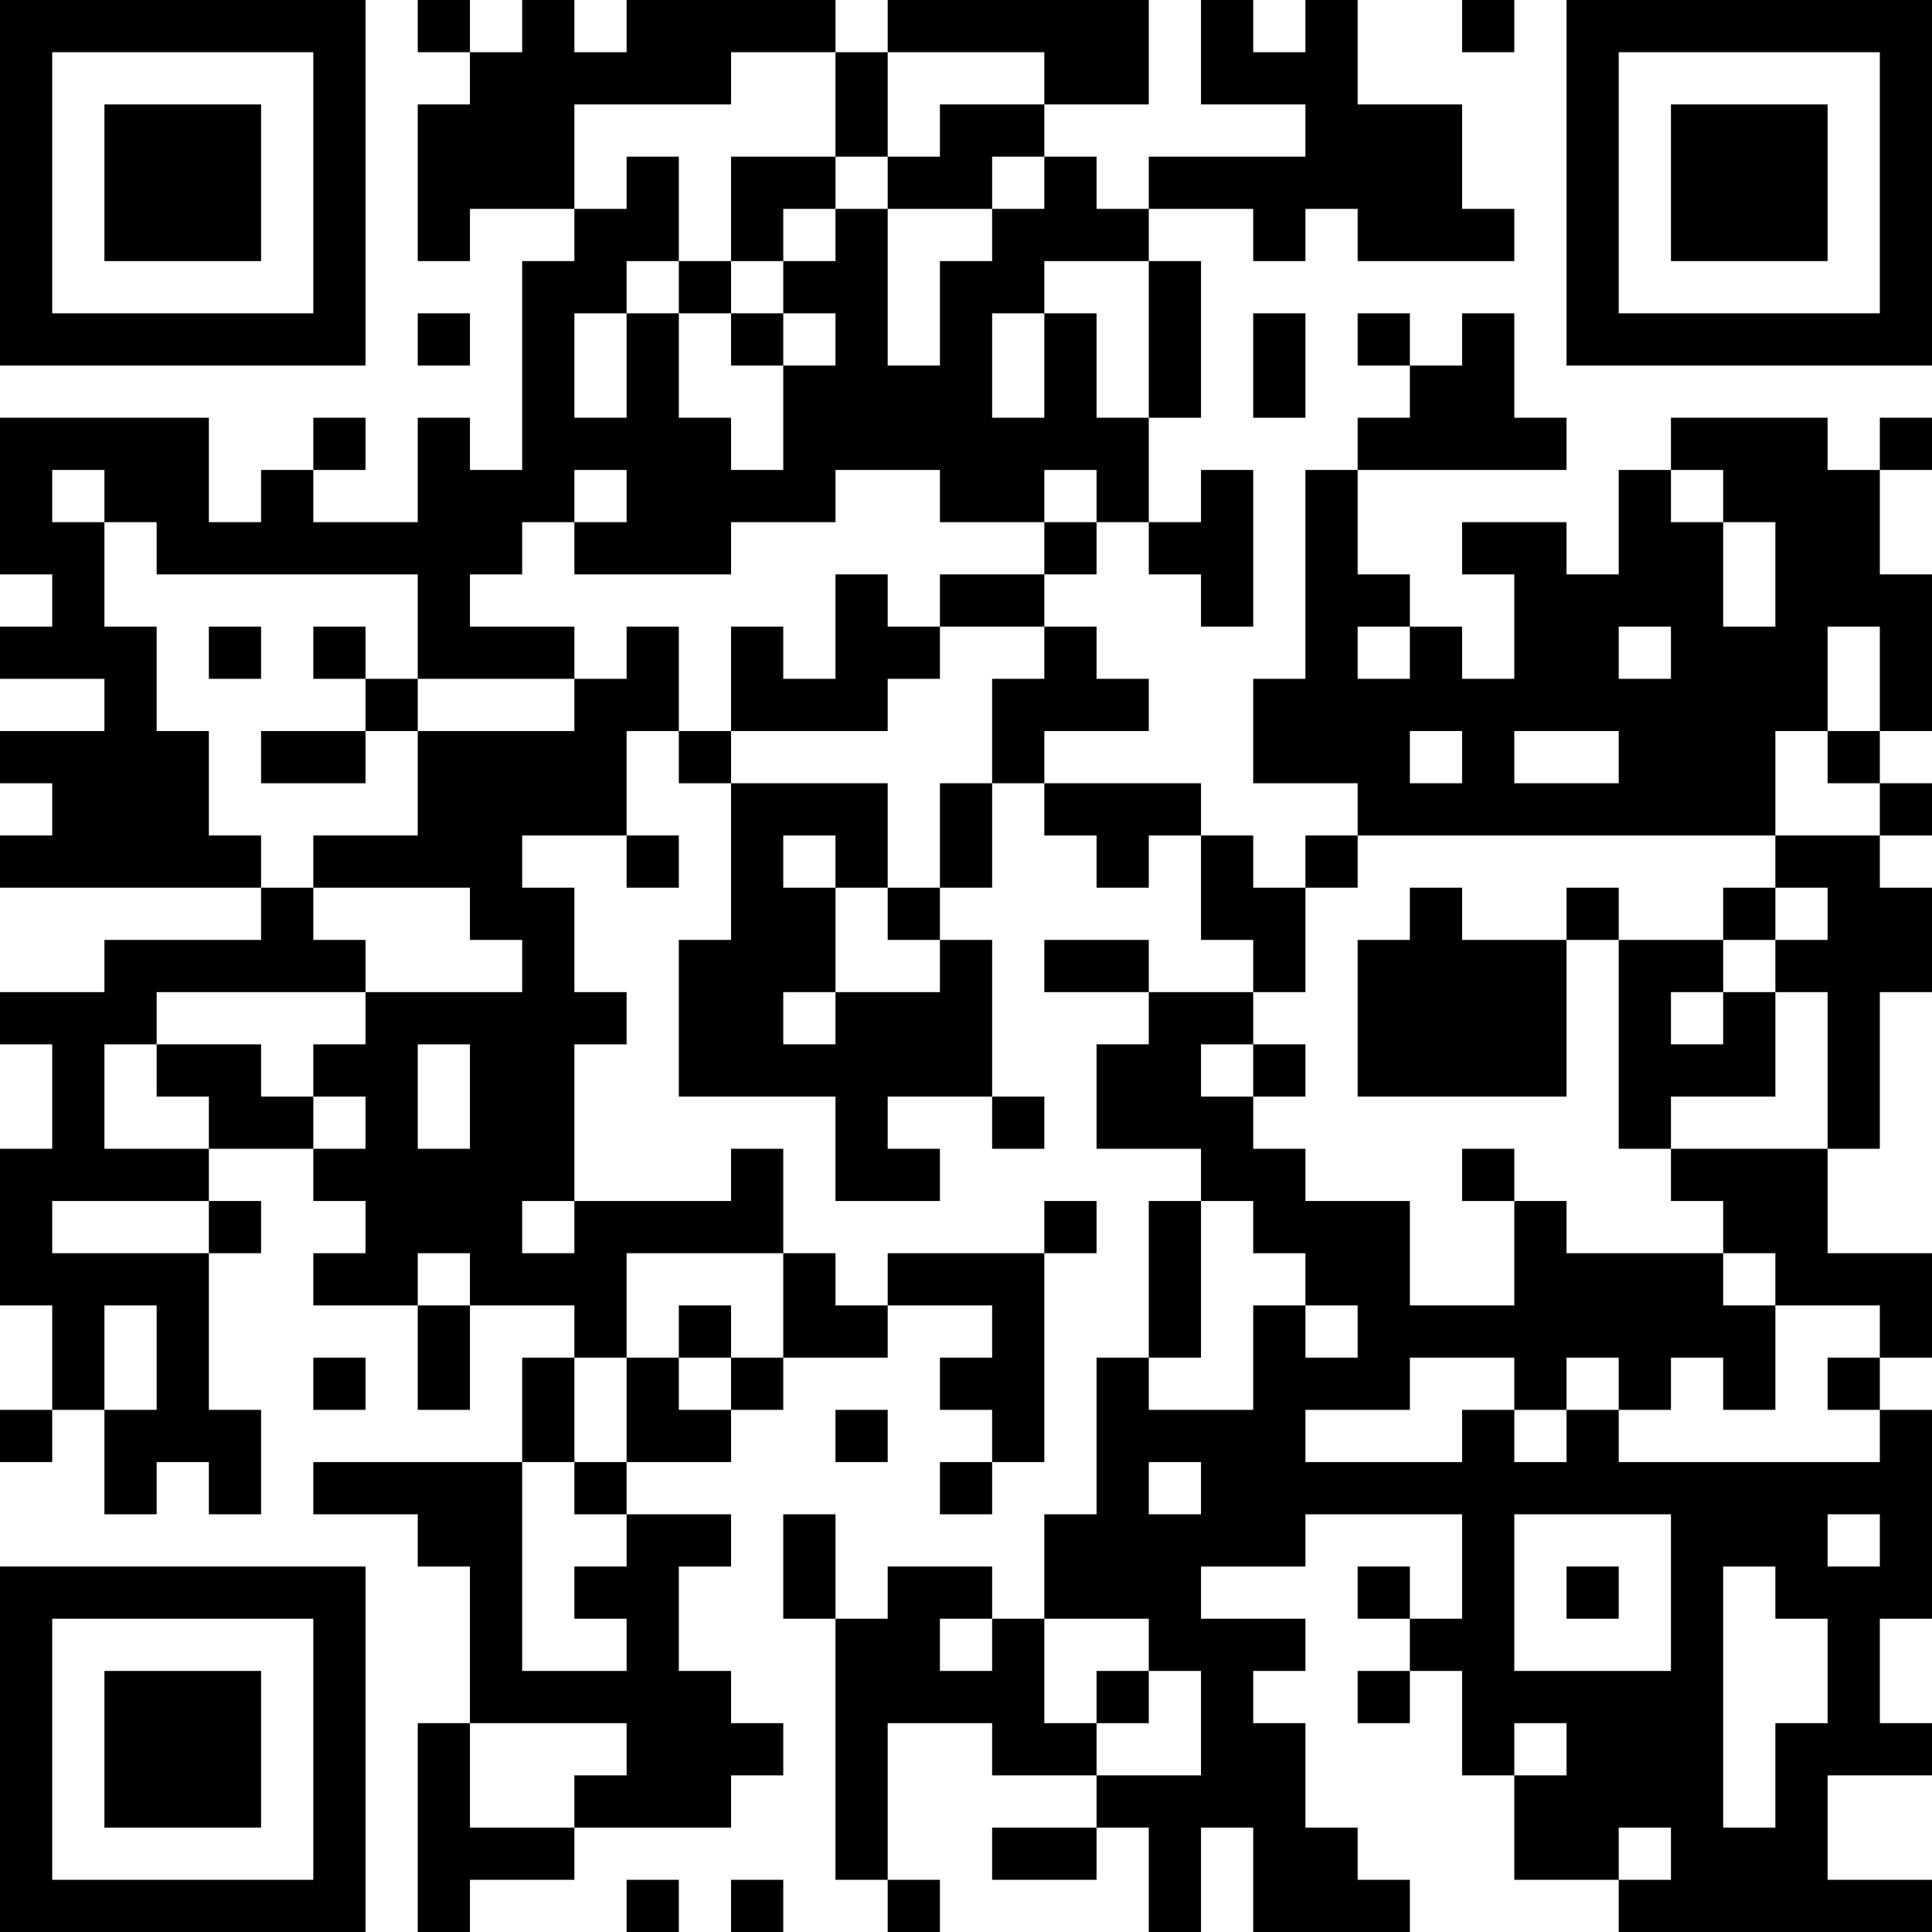 <?xml version="1.0" encoding="UTF-8"?>
<svg xmlns="http://www.w3.org/2000/svg" version="1.1" width="400" height="400" viewBox="0 0 400 400"><rect x="0" y="0" width="400" height="400" fill="#ffffff"/><g transform="scale(10.811)"><g transform="translate(0,0)"><path fill-rule="evenodd" d="M8 0L8 1L9 1L9 2L8 2L8 5L9 5L9 4L11 4L11 5L10 5L10 9L9 9L9 8L8 8L8 10L6 10L6 9L7 9L7 8L6 8L6 9L5 9L5 10L4 10L4 8L0 8L0 11L1 11L1 12L0 12L0 13L2 13L2 14L0 14L0 15L1 15L1 16L0 16L0 17L5 17L5 18L2 18L2 19L0 19L0 20L1 20L1 22L0 22L0 25L1 25L1 27L0 27L0 28L1 28L1 27L2 27L2 29L3 29L3 28L4 28L4 29L5 29L5 27L4 27L4 24L5 24L5 23L4 23L4 22L6 22L6 23L7 23L7 24L6 24L6 25L8 25L8 27L9 27L9 25L11 25L11 26L10 26L10 28L6 28L6 29L8 29L8 30L9 30L9 33L8 33L8 37L9 37L9 36L11 36L11 35L14 35L14 34L15 34L15 33L14 33L14 32L13 32L13 30L14 30L14 29L12 29L12 28L14 28L14 27L15 27L15 26L17 26L17 25L19 25L19 26L18 26L18 27L19 27L19 28L18 28L18 29L19 29L19 28L20 28L20 24L21 24L21 23L20 23L20 24L17 24L17 25L16 25L16 24L15 24L15 22L14 22L14 23L11 23L11 20L12 20L12 19L11 19L11 17L10 17L10 16L12 16L12 17L13 17L13 16L12 16L12 14L13 14L13 15L14 15L14 18L13 18L13 21L16 21L16 23L18 23L18 22L17 22L17 21L19 21L19 22L20 22L20 21L19 21L19 18L18 18L18 17L19 17L19 15L20 15L20 16L21 16L21 17L22 17L22 16L23 16L23 18L24 18L24 19L22 19L22 18L20 18L20 19L22 19L22 20L21 20L21 22L23 22L23 23L22 23L22 26L21 26L21 29L20 29L20 31L19 31L19 30L17 30L17 31L16 31L16 29L15 29L15 31L16 31L16 36L17 36L17 37L18 37L18 36L17 36L17 33L19 33L19 34L21 34L21 35L19 35L19 36L21 36L21 35L22 35L22 37L23 37L23 35L24 35L24 37L27 37L27 36L26 36L26 35L25 35L25 33L24 33L24 32L25 32L25 31L23 31L23 30L25 30L25 29L28 29L28 31L27 31L27 30L26 30L26 31L27 31L27 32L26 32L26 33L27 33L27 32L28 32L28 34L29 34L29 36L31 36L31 37L37 37L37 36L35 36L35 34L37 34L37 33L36 33L36 31L37 31L37 27L36 27L36 26L37 26L37 24L35 24L35 22L36 22L36 19L37 19L37 17L36 17L36 16L37 16L37 15L36 15L36 14L37 14L37 11L36 11L36 9L37 9L37 8L36 8L36 9L35 9L35 8L32 8L32 9L31 9L31 11L30 11L30 10L28 10L28 11L29 11L29 13L28 13L28 12L27 12L27 11L26 11L26 9L30 9L30 8L29 8L29 6L28 6L28 7L27 7L27 6L26 6L26 7L27 7L27 8L26 8L26 9L25 9L25 13L24 13L24 15L26 15L26 16L25 16L25 17L24 17L24 16L23 16L23 15L20 15L20 14L22 14L22 13L21 13L21 12L20 12L20 11L21 11L21 10L22 10L22 11L23 11L23 12L24 12L24 9L23 9L23 10L22 10L22 8L23 8L23 5L22 5L22 4L24 4L24 5L25 5L25 4L26 4L26 5L29 5L29 4L28 4L28 2L26 2L26 0L25 0L25 1L24 1L24 0L23 0L23 2L25 2L25 3L22 3L22 4L21 4L21 3L20 3L20 2L22 2L22 0L17 0L17 1L16 1L16 0L12 0L12 1L11 1L11 0L10 0L10 1L9 1L9 0ZM28 0L28 1L29 1L29 0ZM14 1L14 2L11 2L11 4L12 4L12 3L13 3L13 5L12 5L12 6L11 6L11 8L12 8L12 6L13 6L13 8L14 8L14 9L15 9L15 7L16 7L16 6L15 6L15 5L16 5L16 4L17 4L17 7L18 7L18 5L19 5L19 4L20 4L20 3L19 3L19 4L17 4L17 3L18 3L18 2L20 2L20 1L17 1L17 3L16 3L16 1ZM14 3L14 5L13 5L13 6L14 6L14 7L15 7L15 6L14 6L14 5L15 5L15 4L16 4L16 3ZM20 5L20 6L19 6L19 8L20 8L20 6L21 6L21 8L22 8L22 5ZM8 6L8 7L9 7L9 6ZM24 6L24 8L25 8L25 6ZM1 9L1 10L2 10L2 12L3 12L3 14L4 14L4 16L5 16L5 17L6 17L6 18L7 18L7 19L3 19L3 20L2 20L2 22L4 22L4 21L3 21L3 20L5 20L5 21L6 21L6 22L7 22L7 21L6 21L6 20L7 20L7 19L10 19L10 18L9 18L9 17L6 17L6 16L8 16L8 14L11 14L11 13L12 13L12 12L13 12L13 14L14 14L14 15L17 15L17 17L16 17L16 16L15 16L15 17L16 17L16 19L15 19L15 20L16 20L16 19L18 19L18 18L17 18L17 17L18 17L18 15L19 15L19 13L20 13L20 12L18 12L18 11L20 11L20 10L21 10L21 9L20 9L20 10L18 10L18 9L16 9L16 10L14 10L14 11L11 11L11 10L12 10L12 9L11 9L11 10L10 10L10 11L9 11L9 12L11 12L11 13L8 13L8 11L3 11L3 10L2 10L2 9ZM32 9L32 10L33 10L33 12L34 12L34 10L33 10L33 9ZM16 11L16 13L15 13L15 12L14 12L14 14L17 14L17 13L18 13L18 12L17 12L17 11ZM4 12L4 13L5 13L5 12ZM6 12L6 13L7 13L7 14L5 14L5 15L7 15L7 14L8 14L8 13L7 13L7 12ZM26 12L26 13L27 13L27 12ZM31 12L31 13L32 13L32 12ZM35 12L35 14L34 14L34 16L26 16L26 17L25 17L25 19L24 19L24 20L23 20L23 21L24 21L24 22L25 22L25 23L27 23L27 25L29 25L29 23L30 23L30 24L33 24L33 25L34 25L34 27L33 27L33 26L32 26L32 27L31 27L31 26L30 26L30 27L29 27L29 26L27 26L27 27L25 27L25 28L28 28L28 27L29 27L29 28L30 28L30 27L31 27L31 28L36 28L36 27L35 27L35 26L36 26L36 25L34 25L34 24L33 24L33 23L32 23L32 22L35 22L35 19L34 19L34 18L35 18L35 17L34 17L34 16L36 16L36 15L35 15L35 14L36 14L36 12ZM27 14L27 15L28 15L28 14ZM29 14L29 15L31 15L31 14ZM27 17L27 18L26 18L26 21L30 21L30 18L31 18L31 22L32 22L32 21L34 21L34 19L33 19L33 18L34 18L34 17L33 17L33 18L31 18L31 17L30 17L30 18L28 18L28 17ZM32 19L32 20L33 20L33 19ZM8 20L8 22L9 22L9 20ZM24 20L24 21L25 21L25 20ZM28 22L28 23L29 23L29 22ZM1 23L1 24L4 24L4 23ZM10 23L10 24L11 24L11 23ZM23 23L23 26L22 26L22 27L24 27L24 25L25 25L25 26L26 26L26 25L25 25L25 24L24 24L24 23ZM8 24L8 25L9 25L9 24ZM12 24L12 26L11 26L11 28L10 28L10 32L12 32L12 31L11 31L11 30L12 30L12 29L11 29L11 28L12 28L12 26L13 26L13 27L14 27L14 26L15 26L15 24ZM2 25L2 27L3 27L3 25ZM13 25L13 26L14 26L14 25ZM6 26L6 27L7 27L7 26ZM16 27L16 28L17 28L17 27ZM22 28L22 29L23 29L23 28ZM29 29L29 32L32 32L32 29ZM35 29L35 30L36 30L36 29ZM30 30L30 31L31 31L31 30ZM33 30L33 35L34 35L34 33L35 33L35 31L34 31L34 30ZM18 31L18 32L19 32L19 31ZM20 31L20 33L21 33L21 34L23 34L23 32L22 32L22 31ZM21 32L21 33L22 33L22 32ZM9 33L9 35L11 35L11 34L12 34L12 33ZM29 33L29 34L30 34L30 33ZM31 35L31 36L32 36L32 35ZM12 36L12 37L13 37L13 36ZM14 36L14 37L15 37L15 36ZM0 0L0 7L7 7L7 0ZM1 1L1 6L6 6L6 1ZM2 2L2 5L5 5L5 2ZM30 0L30 7L37 7L37 0ZM31 1L31 6L36 6L36 1ZM32 2L32 5L35 5L35 2ZM0 30L0 37L7 37L7 30ZM1 31L1 36L6 36L6 31ZM2 32L2 35L5 35L5 32Z" fill="#000000"/></g></g></svg>
